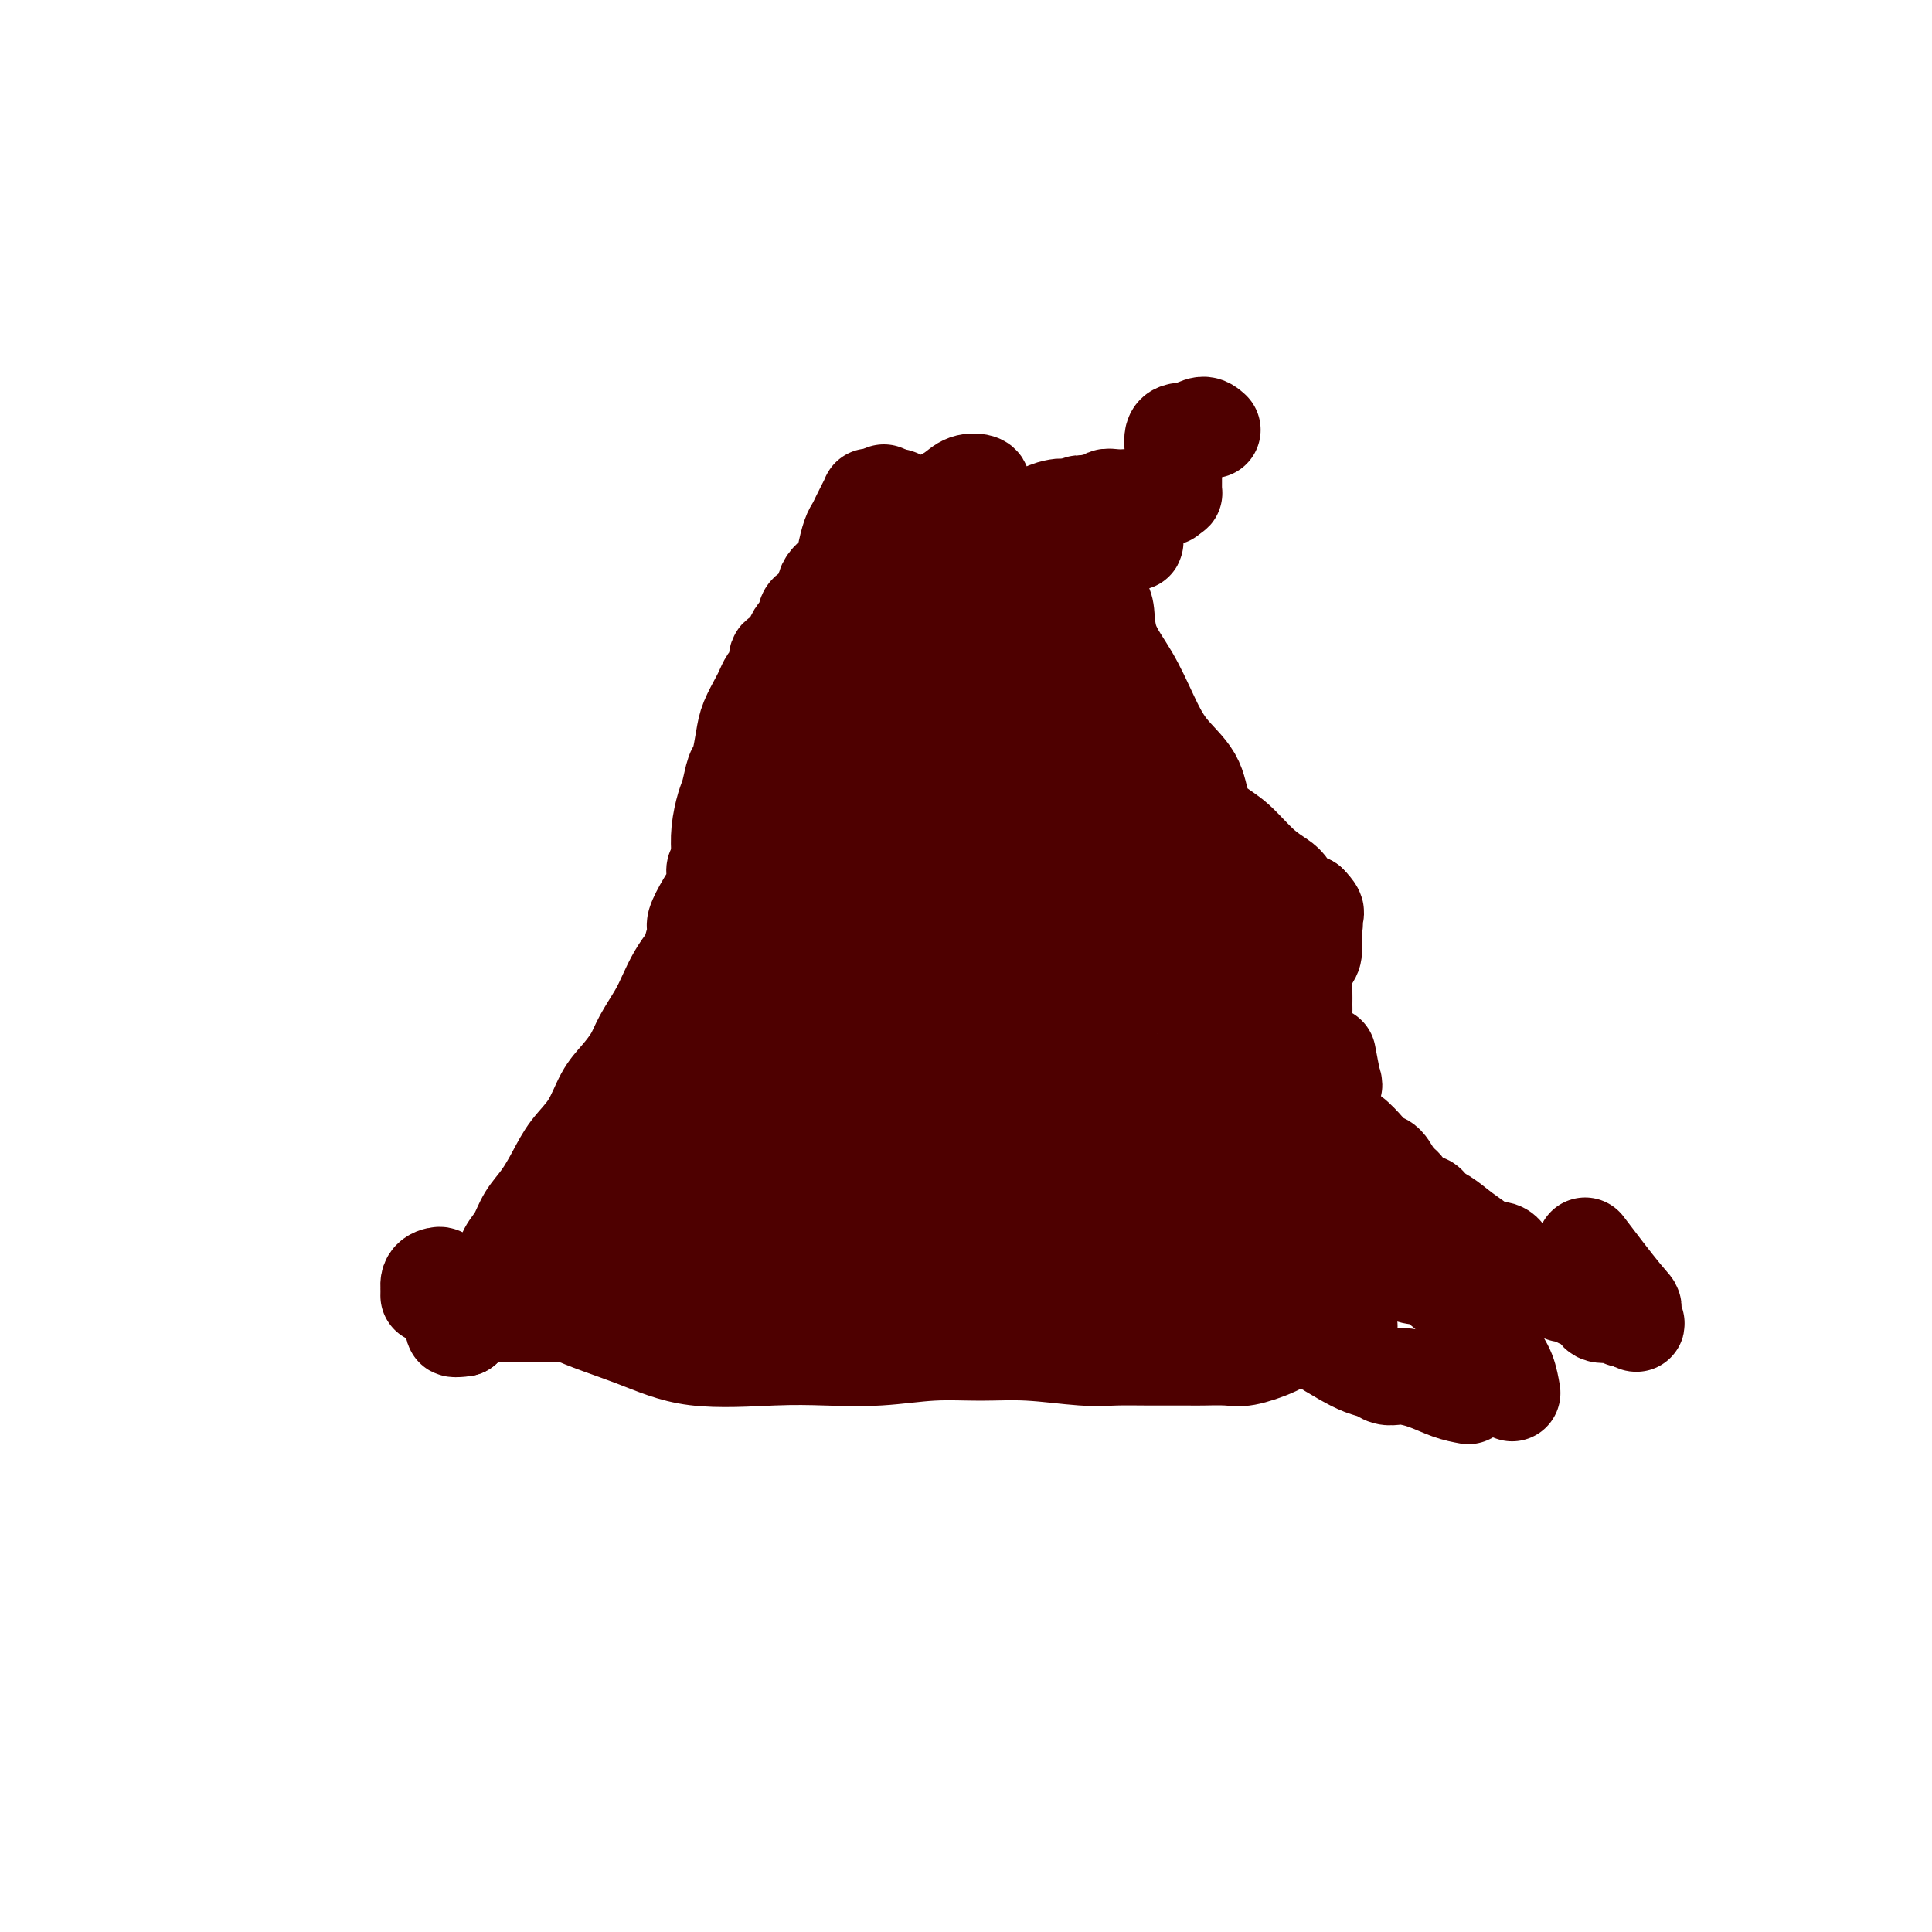 <svg viewBox='0 0 400 400' version='1.1' xmlns='http://www.w3.org/2000/svg' xmlns:xlink='http://www.w3.org/1999/xlink'><g fill='none' stroke='#4E0000' stroke-width='20' stroke-linecap='round' stroke-linejoin='round'><path d='M183,102c-0.333,0.888 -0.666,1.777 -1,3c-0.334,1.223 -0.668,2.782 -1,4c-0.332,1.218 -0.661,2.096 -1,3c-0.339,0.904 -0.688,1.836 0,3c0.688,1.164 2.414,2.561 3,3c0.586,0.439 0.032,-0.078 0,0c-0.032,0.078 0.457,0.753 1,1c0.543,0.247 1.138,0.068 2,0c0.862,-0.068 1.989,-0.024 3,0c1.011,0.024 1.906,0.027 3,-1c1.094,-1.027 2.387,-3.082 3,-4c0.613,-0.918 0.545,-0.697 1,-1c0.455,-0.303 1.431,-1.131 2,-2c0.569,-0.869 0.730,-1.779 1,-2c0.270,-0.221 0.650,0.248 1,0c0.350,-0.248 0.672,-1.214 1,-2c0.328,-0.786 0.664,-1.393 1,-2'/><path d='M202,105c1.560,-2.129 0.462,-0.950 0,-1c-0.462,-0.050 -0.286,-1.328 0,-2c0.286,-0.672 0.681,-0.738 1,-1c0.319,-0.262 0.562,-0.722 0,-1c-0.562,-0.278 -1.930,-0.376 -3,0c-1.070,0.376 -1.842,1.225 -3,2c-1.158,0.775 -2.701,1.475 -4,2c-1.299,0.525 -2.352,0.874 -3,1c-0.648,0.126 -0.891,0.030 -1,0c-0.109,-0.030 -0.085,0.007 0,0c0.085,-0.007 0.231,-0.058 0,0c-0.231,0.058 -0.838,0.226 -1,0c-0.162,-0.226 0.122,-0.844 0,-1c-0.122,-0.156 -0.648,0.150 -1,0c-0.352,-0.150 -0.529,-0.757 -1,-1c-0.471,-0.243 -1.235,-0.121 -2,0'/><path d='M184,103c-1.051,-0.308 -0.677,-0.076 -1,0c-0.323,0.076 -1.343,-0.002 -2,0c-0.657,0.002 -0.949,0.084 -1,0c-0.051,-0.084 0.141,-0.334 0,0c-0.141,0.334 -0.616,1.251 -1,2c-0.384,0.749 -0.678,1.331 -1,2c-0.322,0.669 -0.672,1.427 -1,2c-0.328,0.573 -0.635,0.962 -1,2c-0.365,1.038 -0.789,2.724 -1,4c-0.211,1.276 -0.209,2.143 -1,3c-0.791,0.857 -2.376,1.704 -3,3c-0.624,1.296 -0.288,3.041 -1,4c-0.712,0.959 -2.472,1.131 -3,2c-0.528,0.869 0.175,2.435 0,3c-0.175,0.565 -1.227,0.130 -2,1c-0.773,0.870 -1.268,3.044 -2,4c-0.732,0.956 -1.702,0.693 -2,1c-0.298,0.307 0.076,1.183 0,2c-0.076,0.817 -0.601,1.576 -1,2c-0.399,0.424 -0.670,0.512 -1,1c-0.330,0.488 -0.718,1.374 -1,2c-0.282,0.626 -0.457,0.991 -1,2c-0.543,1.009 -1.455,2.662 -2,4c-0.545,1.338 -0.723,2.362 -1,4c-0.277,1.638 -0.652,3.890 -1,5c-0.348,1.110 -0.668,1.079 -1,2c-0.332,0.921 -0.677,2.793 -1,4c-0.323,1.207 -0.626,1.748 -1,3c-0.374,1.252 -0.821,3.215 -1,5c-0.179,1.785 -0.089,3.393 0,5'/><path d='M149,177c-1.178,4.878 -1.124,3.073 -1,3c0.124,-0.073 0.317,1.588 0,3c-0.317,1.412 -1.145,2.576 -2,4c-0.855,1.424 -1.738,3.108 -2,4c-0.262,0.892 0.095,0.994 0,2c-0.095,1.006 -0.643,2.918 -1,4c-0.357,1.082 -0.522,1.335 -1,2c-0.478,0.665 -1.268,1.741 -2,3c-0.732,1.259 -1.406,2.700 -2,4c-0.594,1.300 -1.107,2.460 -2,4c-0.893,1.540 -2.167,3.461 -3,5c-0.833,1.539 -1.227,2.697 -2,4c-0.773,1.303 -1.925,2.752 -3,4c-1.075,1.248 -2.072,2.294 -3,4c-0.928,1.706 -1.785,4.073 -3,6c-1.215,1.927 -2.786,3.415 -4,5c-1.214,1.585 -2.069,3.267 -3,5c-0.931,1.733 -1.937,3.517 -3,5c-1.063,1.483 -2.182,2.663 -3,4c-0.818,1.337 -1.333,2.829 -2,4c-0.667,1.171 -1.485,2.022 -2,3c-0.515,0.978 -0.726,2.085 -1,3c-0.274,0.915 -0.610,1.638 -1,2c-0.390,0.362 -0.833,0.364 -1,1c-0.167,0.636 -0.057,1.907 0,3c0.057,1.093 0.060,2.007 -1,2c-1.060,-0.007 -3.185,-0.936 -5,-2c-1.815,-1.064 -3.322,-2.265 -4,-3c-0.678,-0.735 -0.529,-1.006 -1,-1c-0.471,0.006 -1.563,0.287 -2,1c-0.437,0.713 -0.218,1.856 0,3'/><path d='M89,268c-0.467,0.467 -0.133,0.133 0,0c0.133,-0.133 0.067,-0.067 0,0'/><path d='M186,132c0.407,1.190 0.815,2.379 1,3c0.185,0.621 0.148,0.673 0,1c-0.148,0.327 -0.405,0.930 0,2c0.405,1.070 1.474,2.608 2,4c0.526,1.392 0.510,2.637 1,4c0.490,1.363 1.486,2.846 2,4c0.514,1.154 0.545,1.981 1,3c0.455,1.019 1.333,2.229 2,3c0.667,0.771 1.122,1.104 2,2c0.878,0.896 2.179,2.356 3,4c0.821,1.644 1.163,3.471 2,5c0.837,1.529 2.168,2.759 3,4c0.832,1.241 1.163,2.491 2,4c0.837,1.509 2.178,3.276 3,5c0.822,1.724 1.123,3.405 2,5c0.877,1.595 2.329,3.105 3,5c0.671,1.895 0.560,4.174 1,6c0.440,1.826 1.431,3.199 2,4c0.569,0.801 0.716,1.029 1,2c0.284,0.971 0.706,2.684 1,4c0.294,1.316 0.460,2.237 1,3c0.540,0.763 1.454,1.370 2,2c0.546,0.630 0.724,1.282 1,2c0.276,0.718 0.651,1.501 1,2c0.349,0.499 0.671,0.714 1,1c0.329,0.286 0.664,0.643 1,1'/><path d='M227,217c5.683,10.340 2.890,4.189 2,2c-0.890,-2.189 0.121,-0.417 1,1c0.879,1.417 1.624,2.477 3,3c1.376,0.523 3.384,0.507 5,1c1.616,0.493 2.841,1.494 4,2c1.159,0.506 2.251,0.518 4,1c1.749,0.482 4.156,1.435 6,2c1.844,0.565 3.124,0.743 4,1c0.876,0.257 1.347,0.593 2,1c0.653,0.407 1.487,0.885 2,1c0.513,0.115 0.704,-0.132 1,0c0.296,0.132 0.697,0.642 1,1c0.303,0.358 0.509,0.563 1,1c0.491,0.437 1.269,1.104 2,2c0.731,0.896 1.416,2.019 2,3c0.584,0.981 1.068,1.818 2,3c0.932,1.182 2.311,2.707 3,4c0.689,1.293 0.689,2.354 1,3c0.311,0.646 0.935,0.876 2,2c1.065,1.124 2.573,3.141 3,4c0.427,0.859 -0.226,0.560 0,1c0.226,0.440 1.330,1.618 2,2c0.670,0.382 0.906,-0.034 1,0c0.094,0.034 0.047,0.517 0,1'/><path d='M281,259c3.011,3.751 1.539,0.629 1,-1c-0.539,-1.629 -0.144,-1.767 0,-3c0.144,-1.233 0.039,-3.563 0,-6c-0.039,-2.437 -0.011,-4.982 0,-6c0.011,-1.018 0.006,-0.509 0,0'/><path d='M251,89c-0.597,-0.535 -1.193,-1.070 -2,-1c-0.807,0.070 -1.824,0.743 -3,1c-1.176,0.257 -2.511,0.096 -3,1c-0.489,0.904 -0.131,2.872 0,4c0.131,1.128 0.035,1.415 0,2c-0.035,0.585 -0.010,1.467 0,2c0.010,0.533 0.003,0.717 0,1c-0.003,0.283 -0.004,0.664 0,1c0.004,0.336 0.011,0.626 0,1c-0.011,0.374 -0.042,0.831 0,1c0.042,0.169 0.155,0.048 0,0c-0.155,-0.048 -0.577,-0.024 -1,0'/><path d='M242,102c-0.168,1.852 -0.089,0.482 0,0c0.089,-0.482 0.189,-0.077 0,0c-0.189,0.077 -0.667,-0.176 -1,0c-0.333,0.176 -0.523,0.779 -1,1c-0.477,0.221 -1.242,0.059 -2,0c-0.758,-0.059 -1.508,-0.016 -2,0c-0.492,0.016 -0.726,0.005 -1,0c-0.274,-0.005 -0.590,-0.002 -1,0c-0.410,0.002 -0.916,0.005 -1,0c-0.084,-0.005 0.254,-0.016 0,0c-0.254,0.016 -1.100,0.061 -2,0c-0.900,-0.061 -1.853,-0.227 -2,0c-0.147,0.227 0.514,0.845 0,1c-0.514,0.155 -2.202,-0.155 -3,0c-0.798,0.155 -0.707,0.776 -1,1c-0.293,0.224 -0.970,0.052 -2,0c-1.030,-0.052 -2.413,0.014 -3,0c-0.587,-0.014 -0.379,-0.110 -1,0c-0.621,0.110 -2.072,0.426 -3,1c-0.928,0.574 -1.332,1.407 -2,2c-0.668,0.593 -1.599,0.946 -3,1c-1.401,0.054 -3.272,-0.192 -4,0c-0.728,0.192 -0.312,0.822 -1,1c-0.688,0.178 -2.479,-0.096 -3,0c-0.521,0.096 0.229,0.562 0,1c-0.229,0.438 -1.437,0.850 -2,1c-0.563,0.150 -0.481,0.040 -1,0c-0.519,-0.040 -1.640,-0.011 -2,0c-0.360,0.011 0.040,0.003 0,0c-0.040,-0.003 -0.520,-0.002 -1,0'/><path d='M197,112c-6.857,1.548 -1.500,0.417 1,0c2.500,-0.417 2.143,-0.119 2,0c-0.143,0.119 -0.071,0.060 0,0'/><path d='M231,104c0.764,0.059 1.529,0.118 2,1c0.471,0.882 0.649,2.586 1,4c0.351,1.414 0.874,2.537 1,3c0.126,0.463 -0.144,0.268 -1,0c-0.856,-0.268 -2.296,-0.607 -3,-1c-0.704,-0.393 -0.672,-0.839 -2,-2c-1.328,-1.161 -4.017,-3.036 -5,-4c-0.983,-0.964 -0.260,-1.018 0,0c0.260,1.018 0.058,3.109 0,4c-0.058,0.891 0.030,0.581 0,1c-0.030,0.419 -0.176,1.565 0,3c0.176,1.435 0.675,3.158 1,4c0.325,0.842 0.477,0.802 1,2c0.523,1.198 1.417,3.634 2,5c0.583,1.366 0.857,1.662 1,3c0.143,1.338 0.157,3.717 1,6c0.843,2.283 2.515,4.469 4,7c1.485,2.531 2.785,5.406 4,8c1.215,2.594 2.347,4.909 4,7c1.653,2.091 3.827,3.960 5,6c1.173,2.040 1.343,4.252 2,6c0.657,1.748 1.800,3.033 3,4c1.200,0.967 2.458,1.615 4,3c1.542,1.385 3.369,3.506 5,5c1.631,1.494 3.067,2.362 4,3c0.933,0.638 1.364,1.047 2,2c0.636,0.953 1.479,2.449 2,3c0.521,0.551 0.720,0.157 1,0c0.280,-0.157 0.640,-0.079 1,0'/><path d='M271,187c2.878,2.900 0.572,2.152 0,2c-0.572,-0.152 0.589,0.294 1,1c0.411,0.706 0.072,1.672 0,3c-0.072,1.328 0.124,3.017 0,4c-0.124,0.983 -0.569,1.261 -1,2c-0.431,0.739 -0.848,1.940 -1,3c-0.152,1.060 -0.038,1.980 0,3c0.038,1.020 -0.001,2.141 0,3c0.001,0.859 0.042,1.457 0,2c-0.042,0.543 -0.166,1.030 0,2c0.166,0.970 0.623,2.424 1,3c0.377,0.576 0.676,0.273 1,1c0.324,0.727 0.674,2.485 1,3c0.326,0.515 0.627,-0.213 1,0c0.373,0.213 0.819,1.369 1,2c0.181,0.631 0.097,0.739 0,1c-0.097,0.261 -0.208,0.675 0,1c0.208,0.325 0.736,0.561 1,1c0.264,0.439 0.263,1.080 0,0c-0.263,-1.080 -0.790,-3.880 -1,-5c-0.210,-1.120 -0.105,-0.560 0,0'/><path d='M220,132c0.005,2.421 0.010,4.842 0,6c-0.010,1.158 -0.035,1.053 0,1c0.035,-0.053 0.131,-0.055 0,1c-0.131,1.055 -0.490,3.166 0,5c0.490,1.834 1.828,3.391 3,5c1.172,1.609 2.179,3.269 3,5c0.821,1.731 1.458,3.533 2,5c0.542,1.467 0.991,2.598 2,4c1.009,1.402 2.578,3.074 4,5c1.422,1.926 2.698,4.105 4,6c1.302,1.895 2.631,3.506 4,5c1.369,1.494 2.779,2.871 4,4c1.221,1.129 2.253,2.009 3,3c0.747,0.991 1.208,2.094 2,3c0.792,0.906 1.917,1.615 3,3c1.083,1.385 2.126,3.446 3,4c0.874,0.554 1.578,-0.399 2,0c0.422,0.399 0.561,2.148 1,3c0.439,0.852 1.180,0.806 2,1c0.820,0.194 1.721,0.629 2,1c0.279,0.371 -0.063,0.677 0,1c0.063,0.323 0.532,0.661 1,1'/><path d='M265,204c5.372,6.364 1.303,2.273 0,1c-1.303,-1.273 0.158,0.271 1,1c0.842,0.729 1.063,0.642 1,1c-0.063,0.358 -0.409,1.160 0,2c0.409,0.840 1.574,1.716 2,2c0.426,0.284 0.114,-0.026 0,0c-0.114,0.026 -0.030,0.388 0,1c0.030,0.612 0.007,1.473 0,2c-0.007,0.527 0.002,0.719 0,1c-0.002,0.281 -0.017,0.649 0,1c0.017,0.351 0.065,0.683 0,1c-0.065,0.317 -0.242,0.619 0,1c0.242,0.381 0.905,0.841 1,1c0.095,0.159 -0.377,0.017 0,1c0.377,0.983 1.602,3.089 2,4c0.398,0.911 -0.033,0.625 0,1c0.033,0.375 0.529,1.409 1,2c0.471,0.591 0.917,0.739 1,1c0.083,0.261 -0.198,0.636 0,1c0.198,0.364 0.873,0.717 1,1c0.127,0.283 -0.296,0.496 0,1c0.296,0.504 1.311,1.300 2,2c0.689,0.700 1.052,1.304 2,2c0.948,0.696 2.481,1.486 3,2c0.519,0.514 0.024,0.754 0,1c-0.024,0.246 0.422,0.499 1,1c0.578,0.501 1.289,1.251 2,2'/><path d='M285,241c2.405,2.419 2.417,1.466 3,2c0.583,0.534 1.736,2.556 3,4c1.264,1.444 2.637,2.311 4,3c1.363,0.689 2.714,1.201 4,2c1.286,0.799 2.505,1.885 4,3c1.495,1.115 3.266,2.259 4,3c0.734,0.741 0.430,1.080 1,1c0.570,-0.080 2.015,-0.579 3,0c0.985,0.579 1.511,2.236 2,3c0.489,0.764 0.942,0.634 2,1c1.058,0.366 2.722,1.226 4,2c1.278,0.774 2.170,1.461 3,2c0.830,0.539 1.597,0.928 2,1c0.403,0.072 0.441,-0.175 1,0c0.559,0.175 1.639,0.772 2,1c0.361,0.228 0.002,0.086 0,0c-0.002,-0.086 0.352,-0.115 1,0c0.648,0.115 1.589,0.374 2,1c0.411,0.626 0.291,1.618 1,2c0.709,0.382 2.245,0.155 3,0c0.755,-0.155 0.728,-0.237 1,0c0.272,0.237 0.842,0.795 1,1c0.158,0.205 -0.098,0.059 0,0c0.098,-0.059 0.549,-0.029 1,0'/><path d='M337,273c3.650,1.813 0.774,0.845 0,0c-0.774,-0.845 0.556,-1.567 1,-2c0.444,-0.433 0.004,-0.578 -2,-3c-2.004,-2.422 -5.573,-7.121 -7,-9c-1.427,-1.879 -0.714,-0.940 0,0'/><path d='M210,115c0.423,1.252 0.845,2.504 1,3c0.155,0.496 0.042,0.236 0,1c-0.042,0.764 -0.012,2.553 0,4c0.012,1.447 0.006,2.554 0,4c-0.006,1.446 -0.012,3.233 0,5c0.012,1.767 0.041,3.514 0,5c-0.041,1.486 -0.152,2.710 0,4c0.152,1.290 0.566,2.646 1,4c0.434,1.354 0.888,2.705 1,4c0.112,1.295 -0.118,2.532 0,4c0.118,1.468 0.584,3.166 1,4c0.416,0.834 0.781,0.802 1,2c0.219,1.198 0.291,3.625 1,5c0.709,1.375 2.056,1.697 3,3c0.944,1.303 1.484,3.586 3,6c1.516,2.414 4.008,4.960 6,7c1.992,2.040 3.483,3.574 5,5c1.517,1.426 3.061,2.743 4,4c0.939,1.257 1.272,2.453 2,4c0.728,1.547 1.852,3.446 3,5c1.148,1.554 2.321,2.765 3,4c0.679,1.235 0.865,2.495 2,4c1.135,1.505 3.221,3.254 5,5c1.779,1.746 3.252,3.489 5,5c1.748,1.511 3.769,2.792 5,4c1.231,1.208 1.670,2.344 2,3c0.330,0.656 0.550,0.830 1,1c0.450,0.170 1.128,0.334 2,1c0.872,0.666 1.936,1.833 3,3'/><path d='M270,228c4.146,3.537 3.011,1.380 3,1c-0.011,-0.380 1.103,1.018 2,2c0.897,0.982 1.577,1.549 2,2c0.423,0.451 0.589,0.787 1,1c0.411,0.213 1.069,0.302 2,1c0.931,0.698 2.136,2.006 3,3c0.864,0.994 1.386,1.675 2,2c0.614,0.325 1.320,0.293 2,1c0.680,0.707 1.335,2.154 2,3c0.665,0.846 1.339,1.090 2,2c0.661,0.910 1.309,2.485 2,3c0.691,0.515 1.426,-0.031 2,0c0.574,0.031 0.989,0.637 1,1c0.011,0.363 -0.382,0.482 0,1c0.382,0.518 1.538,1.434 2,2c0.462,0.566 0.231,0.783 0,1'/><path d='M298,254c4.375,4.022 1.311,1.078 0,0c-1.311,-1.078 -0.869,-0.289 -1,0c-0.131,0.289 -0.837,0.079 -2,0c-1.163,-0.079 -2.785,-0.025 -4,0c-1.215,0.025 -2.023,0.022 -3,0c-0.977,-0.022 -2.124,-0.063 -3,0c-0.876,0.063 -1.480,0.229 -2,0c-0.520,-0.229 -0.955,-0.853 -1,-1c-0.045,-0.147 0.301,0.183 0,0c-0.301,-0.183 -1.249,-0.879 -2,-1c-0.751,-0.121 -1.305,0.335 -2,0c-0.695,-0.335 -1.532,-1.459 -2,-2c-0.468,-0.541 -0.569,-0.499 -1,-1c-0.431,-0.501 -1.192,-1.546 -2,-3c-0.808,-1.454 -1.663,-3.317 -2,-4c-0.337,-0.683 -0.157,-0.187 -1,-1c-0.843,-0.813 -2.711,-2.934 -4,-5c-1.289,-2.066 -2.000,-4.076 -3,-6c-1.000,-1.924 -2.290,-3.762 -4,-6c-1.710,-2.238 -3.838,-4.875 -6,-8c-2.162,-3.125 -4.356,-6.738 -7,-10c-2.644,-3.262 -5.738,-6.173 -9,-9c-3.262,-2.827 -6.691,-5.570 -10,-9c-3.309,-3.430 -6.496,-7.548 -9,-10c-2.504,-2.452 -4.325,-3.237 -6,-5c-1.675,-1.763 -3.205,-4.504 -4,-6c-0.795,-1.496 -0.854,-1.746 -2,-3c-1.146,-1.254 -3.379,-3.511 -5,-6c-1.621,-2.489 -2.629,-5.208 -4,-7c-1.371,-1.792 -3.106,-2.655 -4,-4c-0.894,-1.345 -0.947,-3.173 -1,-5'/><path d='M192,142c-3.487,-5.104 -2.203,-2.364 -2,-2c0.203,0.364 -0.674,-1.649 -1,-3c-0.326,-1.351 -0.100,-2.039 0,-3c0.100,-0.961 0.073,-2.196 0,-3c-0.073,-0.804 -0.193,-1.178 0,-2c0.193,-0.822 0.698,-2.092 1,-3c0.302,-0.908 0.400,-1.452 1,-2c0.600,-0.548 1.702,-1.099 2,-2c0.298,-0.901 -0.208,-2.154 0,-3c0.208,-0.846 1.132,-1.287 2,-2c0.868,-0.713 1.682,-1.698 2,-2c0.318,-0.302 0.140,0.080 0,0c-0.140,-0.080 -0.241,-0.623 0,-1c0.241,-0.377 0.826,-0.588 1,0c0.174,0.588 -0.062,1.977 0,4c0.062,2.023 0.423,4.682 1,7c0.577,2.318 1.371,4.296 2,7c0.629,2.704 1.094,6.134 2,9c0.906,2.866 2.252,5.169 3,8c0.748,2.831 0.899,6.191 1,8c0.101,1.809 0.151,2.069 0,3c-0.151,0.931 -0.502,2.534 0,4c0.502,1.466 1.856,2.795 3,5c1.144,2.205 2.077,5.286 3,8c0.923,2.714 1.835,5.061 3,7c1.165,1.939 2.582,3.469 4,5'/><path d='M220,189c1.984,4.642 0.445,3.746 0,4c-0.445,0.254 0.206,1.656 1,3c0.794,1.344 1.732,2.628 2,4c0.268,1.372 -0.133,2.831 0,4c0.133,1.169 0.801,2.048 2,4c1.199,1.952 2.928,4.977 4,7c1.072,2.023 1.486,3.043 2,4c0.514,0.957 1.129,1.849 2,3c0.871,1.151 1.999,2.560 3,4c1.001,1.440 1.876,2.910 3,4c1.124,1.090 2.497,1.800 3,3c0.503,1.200 0.135,2.890 0,4c-0.135,1.110 -0.036,1.641 0,2c0.036,0.359 0.010,0.547 0,2c-0.010,1.453 -0.003,4.172 0,5c0.003,0.828 0.001,-0.236 0,0c-0.001,0.236 -0.000,1.772 0,3c0.000,1.228 0.001,2.147 0,3c-0.001,0.853 -0.004,1.639 0,2c0.004,0.361 0.016,0.296 0,1c-0.016,0.704 -0.059,2.179 0,3c0.059,0.821 0.219,0.990 0,1c-0.219,0.010 -0.818,-0.139 -1,0c-0.182,0.139 0.052,0.566 0,1c-0.052,0.434 -0.390,0.875 -1,1c-0.610,0.125 -1.492,-0.066 -2,0c-0.508,0.066 -0.641,0.389 -2,0c-1.359,-0.389 -3.943,-1.489 -6,-2c-2.057,-0.511 -3.588,-0.432 -5,-1c-1.412,-0.568 -2.706,-1.784 -4,-3'/><path d='M221,255c-3.920,-0.960 -4.220,-0.361 -5,-1c-0.780,-0.639 -2.041,-2.515 -3,-4c-0.959,-1.485 -1.616,-2.580 -2,-3c-0.384,-0.420 -0.495,-0.164 -1,-1c-0.505,-0.836 -1.403,-2.763 -2,-4c-0.597,-1.237 -0.892,-1.786 -1,-3c-0.108,-1.214 -0.029,-3.095 0,-4c0.029,-0.905 0.009,-0.835 0,-3c-0.009,-2.165 -0.008,-6.565 0,-9c0.008,-2.435 0.023,-2.904 0,-4c-0.023,-1.096 -0.085,-2.819 0,-4c0.085,-1.181 0.318,-1.819 0,-4c-0.318,-2.181 -1.186,-5.905 -2,-8c-0.814,-2.095 -1.572,-2.559 -2,-4c-0.428,-1.441 -0.525,-3.857 -1,-6c-0.475,-2.143 -1.327,-4.013 -2,-6c-0.673,-1.987 -1.167,-4.090 -2,-7c-0.833,-2.910 -2.004,-6.628 -3,-9c-0.996,-2.372 -1.815,-3.400 -2,-5c-0.185,-1.600 0.264,-3.773 0,-6c-0.264,-2.227 -1.241,-4.510 -2,-6c-0.759,-1.490 -1.299,-2.188 -2,-4c-0.701,-1.812 -1.561,-4.737 -2,-7c-0.439,-2.263 -0.457,-3.863 -1,-5c-0.543,-1.137 -1.613,-1.811 -2,-3c-0.387,-1.189 -0.093,-2.893 0,-4c0.093,-1.107 -0.016,-1.616 0,-2c0.016,-0.384 0.158,-0.642 0,-1c-0.158,-0.358 -0.617,-0.817 -1,-1c-0.383,-0.183 -0.692,-0.092 -1,0'/><path d='M182,127c-3.893,-12.662 -1.126,-2.316 0,2c1.126,4.316 0.611,2.604 0,4c-0.611,1.396 -1.319,5.902 -2,10c-0.681,4.098 -1.335,7.788 -2,10c-0.665,2.212 -1.342,2.945 -2,5c-0.658,2.055 -1.298,5.433 -2,9c-0.702,3.567 -1.466,7.324 -2,9c-0.534,1.676 -0.840,1.271 -1,2c-0.160,0.729 -0.175,2.593 -1,5c-0.825,2.407 -2.459,5.359 -3,7c-0.541,1.641 0.011,1.973 0,3c-0.011,1.027 -0.585,2.749 -1,4c-0.415,1.251 -0.670,2.029 -1,3c-0.330,0.971 -0.736,2.133 -1,3c-0.264,0.867 -0.386,1.440 -1,2c-0.614,0.560 -1.721,1.109 -2,2c-0.279,0.891 0.270,2.124 0,3c-0.270,0.876 -1.359,1.394 -2,2c-0.641,0.606 -0.833,1.301 -1,2c-0.167,0.699 -0.309,1.401 -1,2c-0.691,0.599 -1.932,1.096 -3,2c-1.068,0.904 -1.963,2.215 -3,4c-1.037,1.785 -2.216,4.044 -3,5c-0.784,0.956 -1.173,0.608 -2,2c-0.827,1.392 -2.094,4.524 -3,6c-0.906,1.476 -1.453,1.297 -2,2c-0.547,0.703 -1.094,2.288 -2,4c-0.906,1.712 -2.171,3.552 -3,5c-0.829,1.448 -1.223,2.505 -2,4c-0.777,1.495 -1.936,3.427 -3,5c-1.064,1.573 -2.032,2.786 -3,4'/><path d='M128,259c-5.688,9.312 -1.906,4.593 -1,3c0.906,-1.593 -1.062,-0.060 -2,1c-0.938,1.060 -0.844,1.647 -1,2c-0.156,0.353 -0.562,0.474 -1,1c-0.438,0.526 -0.908,1.458 -1,2c-0.092,0.542 0.194,0.694 0,1c-0.194,0.306 -0.867,0.768 -1,1c-0.133,0.232 0.273,0.236 1,0c0.727,-0.236 1.773,-0.712 3,-2c1.227,-1.288 2.634,-3.390 4,-5c1.366,-1.610 2.692,-2.730 4,-4c1.308,-1.270 2.598,-2.692 4,-4c1.402,-1.308 2.915,-2.502 4,-4c1.085,-1.498 1.743,-3.302 3,-5c1.257,-1.698 3.114,-3.292 4,-5c0.886,-1.708 0.800,-3.529 1,-5c0.200,-1.471 0.687,-2.592 1,-4c0.313,-1.408 0.453,-3.102 1,-5c0.547,-1.898 1.500,-4.000 2,-6c0.500,-2.000 0.546,-3.897 1,-6c0.454,-2.103 1.314,-4.412 2,-6c0.686,-1.588 1.196,-2.454 2,-3c0.804,-0.546 1.902,-0.773 3,-1'/><path d='M161,205c1.170,-1.033 1.595,-1.617 2,-2c0.405,-0.383 0.789,-0.565 2,-1c1.211,-0.435 3.248,-1.122 5,-2c1.752,-0.878 3.219,-1.948 4,-3c0.781,-1.052 0.876,-2.085 2,-4c1.124,-1.915 3.276,-4.711 4,-6c0.724,-1.289 0.021,-1.072 0,-2c-0.021,-0.928 0.641,-3.000 1,-5c0.359,-2.000 0.414,-3.926 1,-6c0.586,-2.074 1.702,-4.296 2,-6c0.298,-1.704 -0.221,-2.890 0,-4c0.221,-1.110 1.184,-2.143 2,-3c0.816,-0.857 1.487,-1.539 2,-2c0.513,-0.461 0.870,-0.700 1,-1c0.130,-0.300 0.033,-0.662 0,-1c-0.033,-0.338 -0.004,-0.652 0,-1c0.004,-0.348 -0.018,-0.731 0,-1c0.018,-0.269 0.077,-0.422 -1,0c-1.077,0.422 -3.290,1.421 -5,2c-1.710,0.579 -2.917,0.737 -4,1c-1.083,0.263 -2.041,0.632 -3,1'/><path d='M176,159c-2.583,0.403 -2.542,-0.088 -3,0c-0.458,0.088 -1.417,0.756 -2,1c-0.583,0.244 -0.791,0.065 -2,0c-1.209,-0.065 -3.417,-0.015 -5,0c-1.583,0.015 -2.539,-0.006 -3,0c-0.461,0.006 -0.428,0.040 -1,0c-0.572,-0.040 -1.751,-0.155 -2,0c-0.249,0.155 0.431,0.581 0,2c-0.431,1.419 -1.973,3.832 -3,6c-1.027,2.168 -1.540,4.092 -2,6c-0.460,1.908 -0.866,3.801 -1,6c-0.134,2.199 0.003,4.706 0,7c-0.003,2.294 -0.145,4.377 0,6c0.145,1.623 0.577,2.787 1,4c0.423,1.213 0.837,2.474 1,4c0.163,1.526 0.075,3.316 0,4c-0.075,0.684 -0.135,0.261 0,1c0.135,0.739 0.467,2.640 1,4c0.533,1.360 1.266,2.180 2,3'/><path d='M157,213c0.848,3.787 0.468,3.254 1,4c0.532,0.746 1.977,2.772 3,4c1.023,1.228 1.624,1.660 3,3c1.376,1.340 3.526,3.589 5,5c1.474,1.411 2.272,1.986 8,4c5.728,2.014 16.385,5.468 21,7c4.615,1.532 3.187,1.143 4,1c0.813,-0.143 3.867,-0.040 5,0c1.133,0.040 0.347,0.018 0,0c-0.347,-0.018 -0.253,-0.032 0,0c0.253,0.032 0.666,0.109 1,0c0.334,-0.109 0.588,-0.402 1,-1c0.412,-0.598 0.980,-1.499 1,-2c0.020,-0.501 -0.510,-0.602 -1,-2c-0.490,-1.398 -0.942,-4.093 -2,-6c-1.058,-1.907 -2.723,-3.026 -4,-4c-1.277,-0.974 -2.166,-1.804 -3,-3c-0.834,-1.196 -1.613,-2.758 -3,-4c-1.387,-1.242 -3.381,-2.166 -4,-3c-0.619,-0.834 0.138,-1.580 0,-2c-0.138,-0.420 -1.172,-0.515 -2,-1c-0.828,-0.485 -1.451,-1.359 -2,-2c-0.549,-0.641 -1.023,-1.048 -2,-2c-0.977,-0.952 -2.455,-2.449 -3,-3c-0.545,-0.551 -0.156,-0.158 0,0c0.156,0.158 0.078,0.079 0,0'/><path d='M184,206c-3.789,-3.961 -1.761,-1.864 -1,0c0.761,1.864 0.256,3.494 0,5c-0.256,1.506 -0.264,2.887 0,5c0.264,2.113 0.801,4.959 1,7c0.199,2.041 0.060,3.278 0,4c-0.060,0.722 -0.043,0.930 0,1c0.043,0.070 0.111,0.001 0,0c-0.111,-0.001 -0.400,0.067 -1,0c-0.600,-0.067 -1.512,-0.267 -3,-1c-1.488,-0.733 -3.553,-1.998 -6,-3c-2.447,-1.002 -5.275,-1.741 -7,-2c-1.725,-0.259 -2.347,-0.038 -3,0c-0.653,0.038 -1.338,-0.108 -2,0c-0.662,0.108 -1.300,0.468 -2,1c-0.700,0.532 -1.462,1.236 -3,2c-1.538,0.764 -3.851,1.588 -6,3c-2.149,1.412 -4.135,3.410 -6,5c-1.865,1.590 -3.611,2.770 -5,4c-1.389,1.230 -2.422,2.511 -3,4c-0.578,1.489 -0.702,3.186 -1,4c-0.298,0.814 -0.771,0.744 -1,1c-0.229,0.256 -0.216,0.838 -1,2c-0.784,1.162 -2.367,2.903 -3,4c-0.633,1.097 -0.317,1.548 0,2'/><path d='M131,254c-1.389,2.678 -0.360,0.874 0,1c0.360,0.126 0.051,2.182 0,3c-0.051,0.818 0.156,0.399 0,1c-0.156,0.601 -0.675,2.221 0,3c0.675,0.779 2.544,0.716 5,2c2.456,1.284 5.499,3.917 13,6c7.501,2.083 19.462,3.618 30,3c10.538,-0.618 19.654,-3.388 24,-5c4.346,-1.612 3.921,-2.067 5,-3c1.079,-0.933 3.660,-2.346 6,-2c2.340,0.346 4.437,2.451 6,3c1.563,0.549 2.591,-0.457 4,-1c1.409,-0.543 3.200,-0.623 4,-1c0.800,-0.377 0.611,-1.053 1,-2c0.389,-0.947 1.357,-2.166 2,-3c0.643,-0.834 0.959,-1.281 1,-2c0.041,-0.719 -0.195,-1.708 0,-2c0.195,-0.292 0.822,0.114 1,0c0.178,-0.114 -0.092,-0.747 0,-1c0.092,-0.253 0.546,-0.127 1,0'/><path d='M234,254c1.030,-1.610 0.606,-0.636 1,0c0.394,0.636 1.605,0.936 0,1c-1.605,0.064 -6.028,-0.106 -8,0c-1.972,0.106 -1.494,0.487 -4,0c-2.506,-0.487 -7.995,-1.843 -14,-3c-6.005,-1.157 -12.525,-2.114 -16,-3c-3.475,-0.886 -3.904,-1.700 -4,-2c-0.096,-0.300 0.142,-0.085 0,0c-0.142,0.085 -0.665,0.038 -1,0c-0.335,-0.038 -0.483,-0.069 -1,0c-0.517,0.069 -1.403,0.238 -3,1c-1.597,0.762 -3.905,2.117 -6,4c-2.095,1.883 -3.976,4.294 -6,6c-2.024,1.706 -4.191,2.706 -6,4c-1.809,1.294 -3.259,2.883 -4,4c-0.741,1.117 -0.772,1.763 -1,2c-0.228,0.237 -0.652,0.063 -1,0c-0.348,-0.063 -0.619,-0.017 -1,0c-0.381,0.017 -0.872,0.005 -1,0c-0.128,-0.005 0.106,-0.001 0,0c-0.106,0.001 -0.553,0.001 -1,0'/><path d='M157,268c-5.161,3.284 -2.063,0.995 -1,0c1.063,-0.995 0.092,-0.696 0,-1c-0.092,-0.304 0.696,-1.210 3,-2c2.304,-0.790 6.123,-1.465 10,-2c3.877,-0.535 7.812,-0.932 11,-1c3.188,-0.068 5.629,0.191 7,0c1.371,-0.191 1.671,-0.833 2,-1c0.329,-0.167 0.685,0.140 1,0c0.315,-0.140 0.588,-0.727 1,-1c0.412,-0.273 0.962,-0.231 2,0c1.038,0.231 2.565,0.651 4,1c1.435,0.349 2.778,0.629 4,1c1.222,0.371 2.324,0.835 3,1c0.676,0.165 0.925,0.032 1,0c0.075,-0.032 -0.025,0.036 -3,-1c-2.975,-1.036 -8.825,-3.178 -14,-5c-5.175,-1.822 -9.674,-3.325 -13,-4c-3.326,-0.675 -5.479,-0.521 -8,-1c-2.521,-0.479 -5.409,-1.590 -7,-2c-1.591,-0.410 -1.883,-0.117 -2,0c-0.117,0.117 -0.058,0.059 0,0'/><path d='M158,250c-7.421,-2.011 -2.973,-0.539 -2,0c0.973,0.539 -1.528,0.145 -3,0c-1.472,-0.145 -1.914,-0.040 -2,0c-0.086,0.040 0.183,0.015 0,0c-0.183,-0.015 -0.818,-0.019 -1,0c-0.182,0.019 0.088,0.062 0,0c-0.088,-0.062 -0.536,-0.229 0,-1c0.536,-0.771 2.055,-2.146 3,-3c0.945,-0.854 1.318,-1.188 2,-2c0.682,-0.812 1.675,-2.101 3,-3c1.325,-0.899 2.982,-1.407 4,-2c1.018,-0.593 1.396,-1.269 2,-2c0.604,-0.731 1.433,-1.516 2,-2c0.567,-0.484 0.873,-0.666 1,-1c0.127,-0.334 0.075,-0.822 0,-1c-0.075,-0.178 -0.174,-0.048 0,0c0.174,0.048 0.621,0.014 1,0c0.379,-0.014 0.689,-0.007 1,0'/><path d='M169,233c3.191,-2.771 1.669,-1.197 2,0c0.331,1.197 2.516,2.017 4,3c1.484,0.983 2.268,2.128 3,3c0.732,0.872 1.413,1.470 2,2c0.587,0.530 1.080,0.993 2,2c0.920,1.007 2.267,2.559 3,3c0.733,0.441 0.853,-0.228 1,0c0.147,0.228 0.321,1.354 1,2c0.679,0.646 1.862,0.814 3,1c1.138,0.186 2.232,0.391 4,1c1.768,0.609 4.210,1.620 6,2c1.790,0.380 2.929,0.127 4,0c1.071,-0.127 2.073,-0.129 3,0c0.927,0.129 1.777,0.391 3,0c1.223,-0.391 2.817,-1.433 4,-2c1.183,-0.567 1.953,-0.660 3,-1c1.047,-0.340 2.371,-0.928 3,-1c0.629,-0.072 0.564,0.373 1,0c0.436,-0.373 1.374,-1.564 2,-2c0.626,-0.436 0.941,-0.117 1,0c0.059,0.117 -0.139,0.031 0,0c0.139,-0.031 0.614,-0.008 1,0c0.386,0.008 0.682,0.002 1,0c0.318,-0.002 0.659,-0.001 1,0'/><path d='M227,246c4.215,-1.748 1.252,-3.116 0,-4c-1.252,-0.884 -0.794,-1.282 -1,-2c-0.206,-0.718 -1.075,-1.754 -2,-3c-0.925,-1.246 -1.907,-2.700 -3,-4c-1.093,-1.300 -2.296,-2.445 -4,-5c-1.704,-2.555 -3.910,-6.519 -6,-9c-2.090,-2.481 -4.066,-3.478 -6,-5c-1.934,-1.522 -3.828,-3.570 -5,-5c-1.172,-1.430 -1.623,-2.242 -2,-3c-0.377,-0.758 -0.679,-1.460 -1,-2c-0.321,-0.540 -0.660,-0.917 -1,-1c-0.340,-0.083 -0.680,0.129 -1,0c-0.320,-0.129 -0.618,-0.598 -1,-1c-0.382,-0.402 -0.846,-0.738 -1,-1c-0.154,-0.262 0.002,-0.451 0,-1c-0.002,-0.549 -0.162,-1.458 0,-2c0.162,-0.542 0.647,-0.716 0,-1c-0.647,-0.284 -2.425,-0.677 -3,-1c-0.575,-0.323 0.052,-0.576 0,-1c-0.052,-0.424 -0.785,-1.021 -1,-2c-0.215,-0.979 0.086,-2.342 0,-3c-0.086,-0.658 -0.559,-0.611 -1,-1c-0.441,-0.389 -0.851,-1.213 -1,-2c-0.149,-0.787 -0.036,-1.536 0,-2c0.036,-0.464 -0.004,-0.644 0,-1c0.004,-0.356 0.053,-0.889 0,-1c-0.053,-0.111 -0.206,0.201 0,0c0.206,-0.201 0.773,-0.915 1,-1c0.227,-0.085 0.113,0.457 0,1'/><path d='M188,183c-0.762,-3.029 -0.166,-1.600 0,1c0.166,2.600 -0.096,6.371 -1,9c-0.904,2.629 -2.449,4.117 -3,5c-0.551,0.883 -0.107,1.161 0,2c0.107,0.839 -0.124,2.238 -1,4c-0.876,1.762 -2.397,3.888 -3,5c-0.603,1.112 -0.286,1.211 0,2c0.286,0.789 0.543,2.269 0,3c-0.543,0.731 -1.886,0.713 -3,1c-1.114,0.287 -2.000,0.879 -3,2c-1.000,1.121 -2.114,2.772 -3,4c-0.886,1.228 -1.543,2.032 -2,3c-0.457,0.968 -0.714,2.100 -1,3c-0.286,0.900 -0.599,1.568 -1,2c-0.401,0.432 -0.888,0.628 -1,1c-0.112,0.372 0.152,0.919 0,1c-0.152,0.081 -0.719,-0.304 -1,0c-0.281,0.304 -0.276,1.298 0,1c0.276,-0.298 0.823,-1.886 2,-3c1.177,-1.114 2.986,-1.752 4,-3c1.014,-1.248 1.235,-3.105 2,-5c0.765,-1.895 2.076,-3.827 3,-5c0.924,-1.173 1.462,-1.586 2,-2'/><path d='M178,214c2.262,-2.892 1.916,-2.123 2,-3c0.084,-0.877 0.597,-3.399 1,-5c0.403,-1.601 0.695,-2.282 1,-3c0.305,-0.718 0.621,-1.472 1,-3c0.379,-1.528 0.819,-3.830 1,-7c0.181,-3.170 0.101,-7.207 0,-9c-0.101,-1.793 -0.223,-1.343 0,-2c0.223,-0.657 0.792,-2.422 1,-4c0.208,-1.578 0.056,-2.970 0,-4c-0.056,-1.030 -0.015,-1.698 0,-2c0.015,-0.302 0.004,-0.238 0,-1c-0.004,-0.762 -0.001,-2.351 0,-3c0.001,-0.649 0.000,-0.357 0,-1c-0.000,-0.643 -0.000,-2.222 0,-3c0.000,-0.778 0.000,-0.757 0,-1c-0.000,-0.243 0.000,-0.750 0,-1c-0.000,-0.250 -0.000,-0.243 0,-1c0.000,-0.757 0.000,-2.278 0,-3c-0.000,-0.722 -0.000,-0.645 0,-1c0.000,-0.355 0.001,-1.142 0,-2c-0.001,-0.858 -0.004,-1.788 0,-2c0.004,-0.212 0.015,0.295 0,0c-0.015,-0.295 -0.057,-1.392 0,-2c0.057,-0.608 0.212,-0.726 0,-1c-0.212,-0.274 -0.792,-0.703 -1,-1c-0.208,-0.297 -0.045,-0.461 0,-1c0.045,-0.539 -0.029,-1.454 0,-2c0.029,-0.546 0.162,-0.724 0,-1c-0.162,-0.276 -0.618,-0.650 -1,-1c-0.382,-0.350 -0.691,-0.675 -1,-1'/><path d='M182,143c-0.881,-5.641 -1.582,-2.244 -2,-1c-0.418,1.244 -0.553,0.337 -1,0c-0.447,-0.337 -1.207,-0.102 -2,0c-0.793,0.102 -1.617,0.072 -2,0c-0.383,-0.072 -0.323,-0.185 -1,1c-0.677,1.185 -2.091,3.669 -3,5c-0.909,1.331 -1.315,1.508 -2,2c-0.685,0.492 -1.651,1.299 -2,2c-0.349,0.701 -0.082,1.298 0,2c0.082,0.702 -0.020,1.511 0,2c0.020,0.489 0.164,0.660 0,1c-0.164,0.340 -0.635,0.850 -1,1c-0.365,0.150 -0.624,-0.059 -1,0c-0.376,0.059 -0.870,0.386 -1,1c-0.130,0.614 0.105,1.514 0,2c-0.105,0.486 -0.550,0.556 -1,1c-0.450,0.444 -0.906,1.260 -1,2c-0.094,0.740 0.175,1.403 0,2c-0.175,0.597 -0.794,1.126 -1,2c-0.206,0.874 0.002,2.092 0,3c-0.002,0.908 -0.213,1.507 0,3c0.213,1.493 0.852,3.880 2,6c1.148,2.120 2.806,3.974 4,6c1.194,2.026 1.924,4.224 3,6c1.076,1.776 2.497,3.131 4,5c1.503,1.869 3.088,4.252 5,6c1.912,1.748 4.152,2.860 8,5c3.848,2.140 9.305,5.307 13,7c3.695,1.693 5.627,1.912 8,3c2.373,1.088 5.186,3.044 8,5'/><path d='M216,223c6.668,3.653 4.838,2.785 5,3c0.162,0.215 2.315,1.512 4,2c1.685,0.488 2.900,0.168 4,1c1.100,0.832 2.084,2.815 3,4c0.916,1.185 1.762,1.571 3,3c1.238,1.429 2.866,3.899 4,5c1.134,1.101 1.775,0.832 2,1c0.225,0.168 0.035,0.774 1,2c0.965,1.226 3.085,3.072 4,4c0.915,0.928 0.626,0.939 1,2c0.374,1.061 1.412,3.171 2,4c0.588,0.829 0.725,0.378 1,1c0.275,0.622 0.688,2.317 1,3c0.312,0.683 0.521,0.354 1,1c0.479,0.646 1.226,2.268 2,3c0.774,0.732 1.574,0.573 2,1c0.426,0.427 0.479,1.440 1,2c0.521,0.560 1.509,0.667 2,1c0.491,0.333 0.483,0.894 1,2c0.517,1.106 1.559,2.758 3,4c1.441,1.242 3.282,2.073 5,3c1.718,0.927 3.314,1.951 5,3c1.686,1.049 3.463,2.124 5,3c1.537,0.876 2.833,1.555 4,2c1.167,0.445 2.204,0.657 3,1c0.796,0.343 1.349,0.817 2,1c0.651,0.183 1.398,0.077 2,0c0.602,-0.077 1.058,-0.124 2,0c0.942,0.124 2.369,0.418 4,1c1.631,0.582 3.466,1.452 5,2c1.534,0.548 2.767,0.774 4,1'/><path d='M313,288c0.062,0.367 0.124,0.735 0,0c-0.124,-0.735 -0.433,-2.572 -1,-4c-0.567,-1.428 -1.392,-2.446 -2,-4c-0.608,-1.554 -0.998,-3.642 -2,-5c-1.002,-1.358 -2.617,-1.984 -4,-3c-1.383,-1.016 -2.533,-2.421 -3,-3c-0.467,-0.579 -0.250,-0.331 -1,-1c-0.750,-0.669 -2.465,-2.255 -4,-3c-1.535,-0.745 -2.889,-0.648 -4,-1c-1.111,-0.352 -1.979,-1.154 -3,-2c-1.021,-0.846 -2.195,-1.737 -4,-2c-1.805,-0.263 -4.241,0.102 -7,-1c-2.759,-1.102 -5.842,-3.670 -8,-5c-2.158,-1.330 -3.391,-1.421 -5,-2c-1.609,-0.579 -3.592,-1.647 -5,-2c-1.408,-0.353 -2.240,0.007 -4,0c-1.760,-0.007 -4.450,-0.383 -6,-1c-1.550,-0.617 -1.962,-1.475 -4,-2c-2.038,-0.525 -5.703,-0.718 -7,-1c-1.297,-0.282 -0.228,-0.652 0,-1c0.228,-0.348 -0.386,-0.674 -1,-1'/><path d='M238,244c-9.785,-3.268 -5.247,-0.939 -4,1c1.247,1.939 -0.799,3.487 -2,5c-1.201,1.513 -1.559,2.989 -3,5c-1.441,2.011 -3.964,4.556 -5,6c-1.036,1.444 -0.583,1.786 -2,3c-1.417,1.214 -4.703,3.300 -6,4c-1.297,0.700 -0.604,0.013 -1,0c-0.396,-0.013 -1.882,0.648 -3,1c-1.118,0.352 -1.870,0.396 -3,1c-1.130,0.604 -2.640,1.770 -6,1c-3.360,-0.770 -8.571,-3.474 -13,-6c-4.429,-2.526 -8.075,-4.873 -11,-6c-2.925,-1.127 -5.127,-1.034 -7,-1c-1.873,0.034 -3.417,0.009 -6,0c-2.583,-0.009 -6.204,-0.002 -9,0c-2.796,0.002 -4.765,0.001 -8,0c-3.235,-0.001 -7.735,-0.000 -11,0c-3.265,0.000 -5.295,-0.000 -7,0c-1.705,0.000 -3.083,0.000 -4,0c-0.917,-0.000 -1.371,-0.001 -2,0c-0.629,0.001 -1.433,0.004 -2,0c-0.567,-0.004 -0.896,-0.015 -1,0c-0.104,0.015 0.017,0.056 0,0c-0.017,-0.056 -0.173,-0.208 -1,0c-0.827,0.208 -2.325,0.777 -3,1c-0.675,0.223 -0.528,0.098 -1,0c-0.472,-0.098 -1.563,-0.171 -2,0c-0.437,0.171 -0.218,0.585 0,1'/><path d='M115,260c-8.774,0.472 -2.207,0.651 0,1c2.207,0.349 0.056,0.867 -1,1c-1.056,0.133 -1.015,-0.119 -1,0c0.015,0.119 0.005,0.610 0,1c-0.005,0.390 -0.003,0.680 0,1c0.003,0.320 0.009,0.671 0,1c-0.009,0.329 -0.033,0.635 0,1c0.033,0.365 0.124,0.789 0,1c-0.124,0.211 -0.462,0.211 0,1c0.462,0.789 1.725,2.369 5,4c3.275,1.631 8.563,3.314 13,5c4.437,1.686 8.024,3.376 13,4c4.976,0.624 11.342,0.182 16,0c4.658,-0.182 7.608,-0.102 11,0c3.392,0.102 7.224,0.227 11,0c3.776,-0.227 7.495,-0.807 11,-1c3.505,-0.193 6.797,0.001 10,0c3.203,-0.001 6.319,-0.196 10,0c3.681,0.196 7.928,0.785 11,1c3.072,0.215 4.969,0.057 7,0c2.031,-0.057 4.197,-0.014 7,0c2.803,0.014 6.245,-0.002 8,0c1.755,0.002 1.825,0.021 3,0c1.175,-0.021 3.455,-0.081 5,0c1.545,0.081 2.353,0.303 4,0c1.647,-0.303 4.132,-1.133 6,-2c1.868,-0.867 3.118,-1.772 5,-2c1.882,-0.228 4.395,0.221 6,0c1.605,-0.221 2.303,-1.110 3,-2'/><path d='M278,275c3.023,-0.941 0.579,-0.293 0,0c-0.579,0.293 0.706,0.230 1,0c0.294,-0.230 -0.403,-0.628 -1,-1c-0.597,-0.372 -1.093,-0.720 -3,-1c-1.907,-0.280 -5.224,-0.493 -12,-1c-6.776,-0.507 -17.011,-1.309 -25,-2c-7.989,-0.691 -13.731,-1.271 -18,-2c-4.269,-0.729 -7.065,-1.607 -9,-2c-1.935,-0.393 -3.008,-0.301 -4,0c-0.992,0.301 -1.902,0.812 -3,1c-1.098,0.188 -2.383,0.054 -4,0c-1.617,-0.054 -3.566,-0.029 -5,0c-1.434,0.029 -2.352,0.060 -3,0c-0.648,-0.060 -1.026,-0.212 -2,0c-0.974,0.212 -2.543,0.789 -4,1c-1.457,0.211 -2.803,0.057 -4,0c-1.197,-0.057 -2.245,-0.015 -3,0c-0.755,0.015 -1.216,0.004 -2,0c-0.784,-0.004 -1.892,-0.002 -3,0'/><path d='M174,268c-6.170,0.343 -3.094,0.200 -3,0c0.094,-0.200 -2.792,-0.456 -5,0c-2.208,0.456 -3.737,1.625 -5,2c-1.263,0.375 -2.261,-0.043 -3,0c-0.739,0.043 -1.220,0.548 -2,1c-0.780,0.452 -1.860,0.853 -3,1c-1.140,0.147 -2.339,0.042 -3,0c-0.661,-0.042 -0.785,-0.019 -2,0c-1.215,0.019 -3.521,0.033 -6,0c-2.479,-0.033 -5.129,-0.115 -7,0c-1.871,0.115 -2.962,0.427 -4,0c-1.038,-0.427 -2.022,-1.594 -3,-2c-0.978,-0.406 -1.950,-0.053 -3,0c-1.050,0.053 -2.179,-0.196 -3,0c-0.821,0.196 -1.334,0.837 -2,1c-0.666,0.163 -1.483,-0.153 -2,0c-0.517,0.153 -0.732,0.773 -1,1c-0.268,0.227 -0.587,0.061 -2,0c-1.413,-0.061 -3.918,-0.017 -6,0c-2.082,0.017 -3.741,0.008 -5,0c-1.259,-0.008 -2.117,-0.013 -3,0c-0.883,0.013 -1.792,0.045 -2,0c-0.208,-0.045 0.284,-0.167 0,0c-0.284,0.167 -1.346,0.622 -2,1c-0.654,0.378 -0.901,0.679 -1,1c-0.099,0.321 -0.049,0.660 0,1'/><path d='M96,275c-4.084,0.539 -1.293,-0.612 0,-1c1.293,-0.388 1.089,-0.011 4,-2c2.911,-1.989 8.938,-6.343 13,-9c4.062,-2.657 6.161,-3.616 7,-4c0.839,-0.384 0.420,-0.192 0,0'/></g>
</svg>